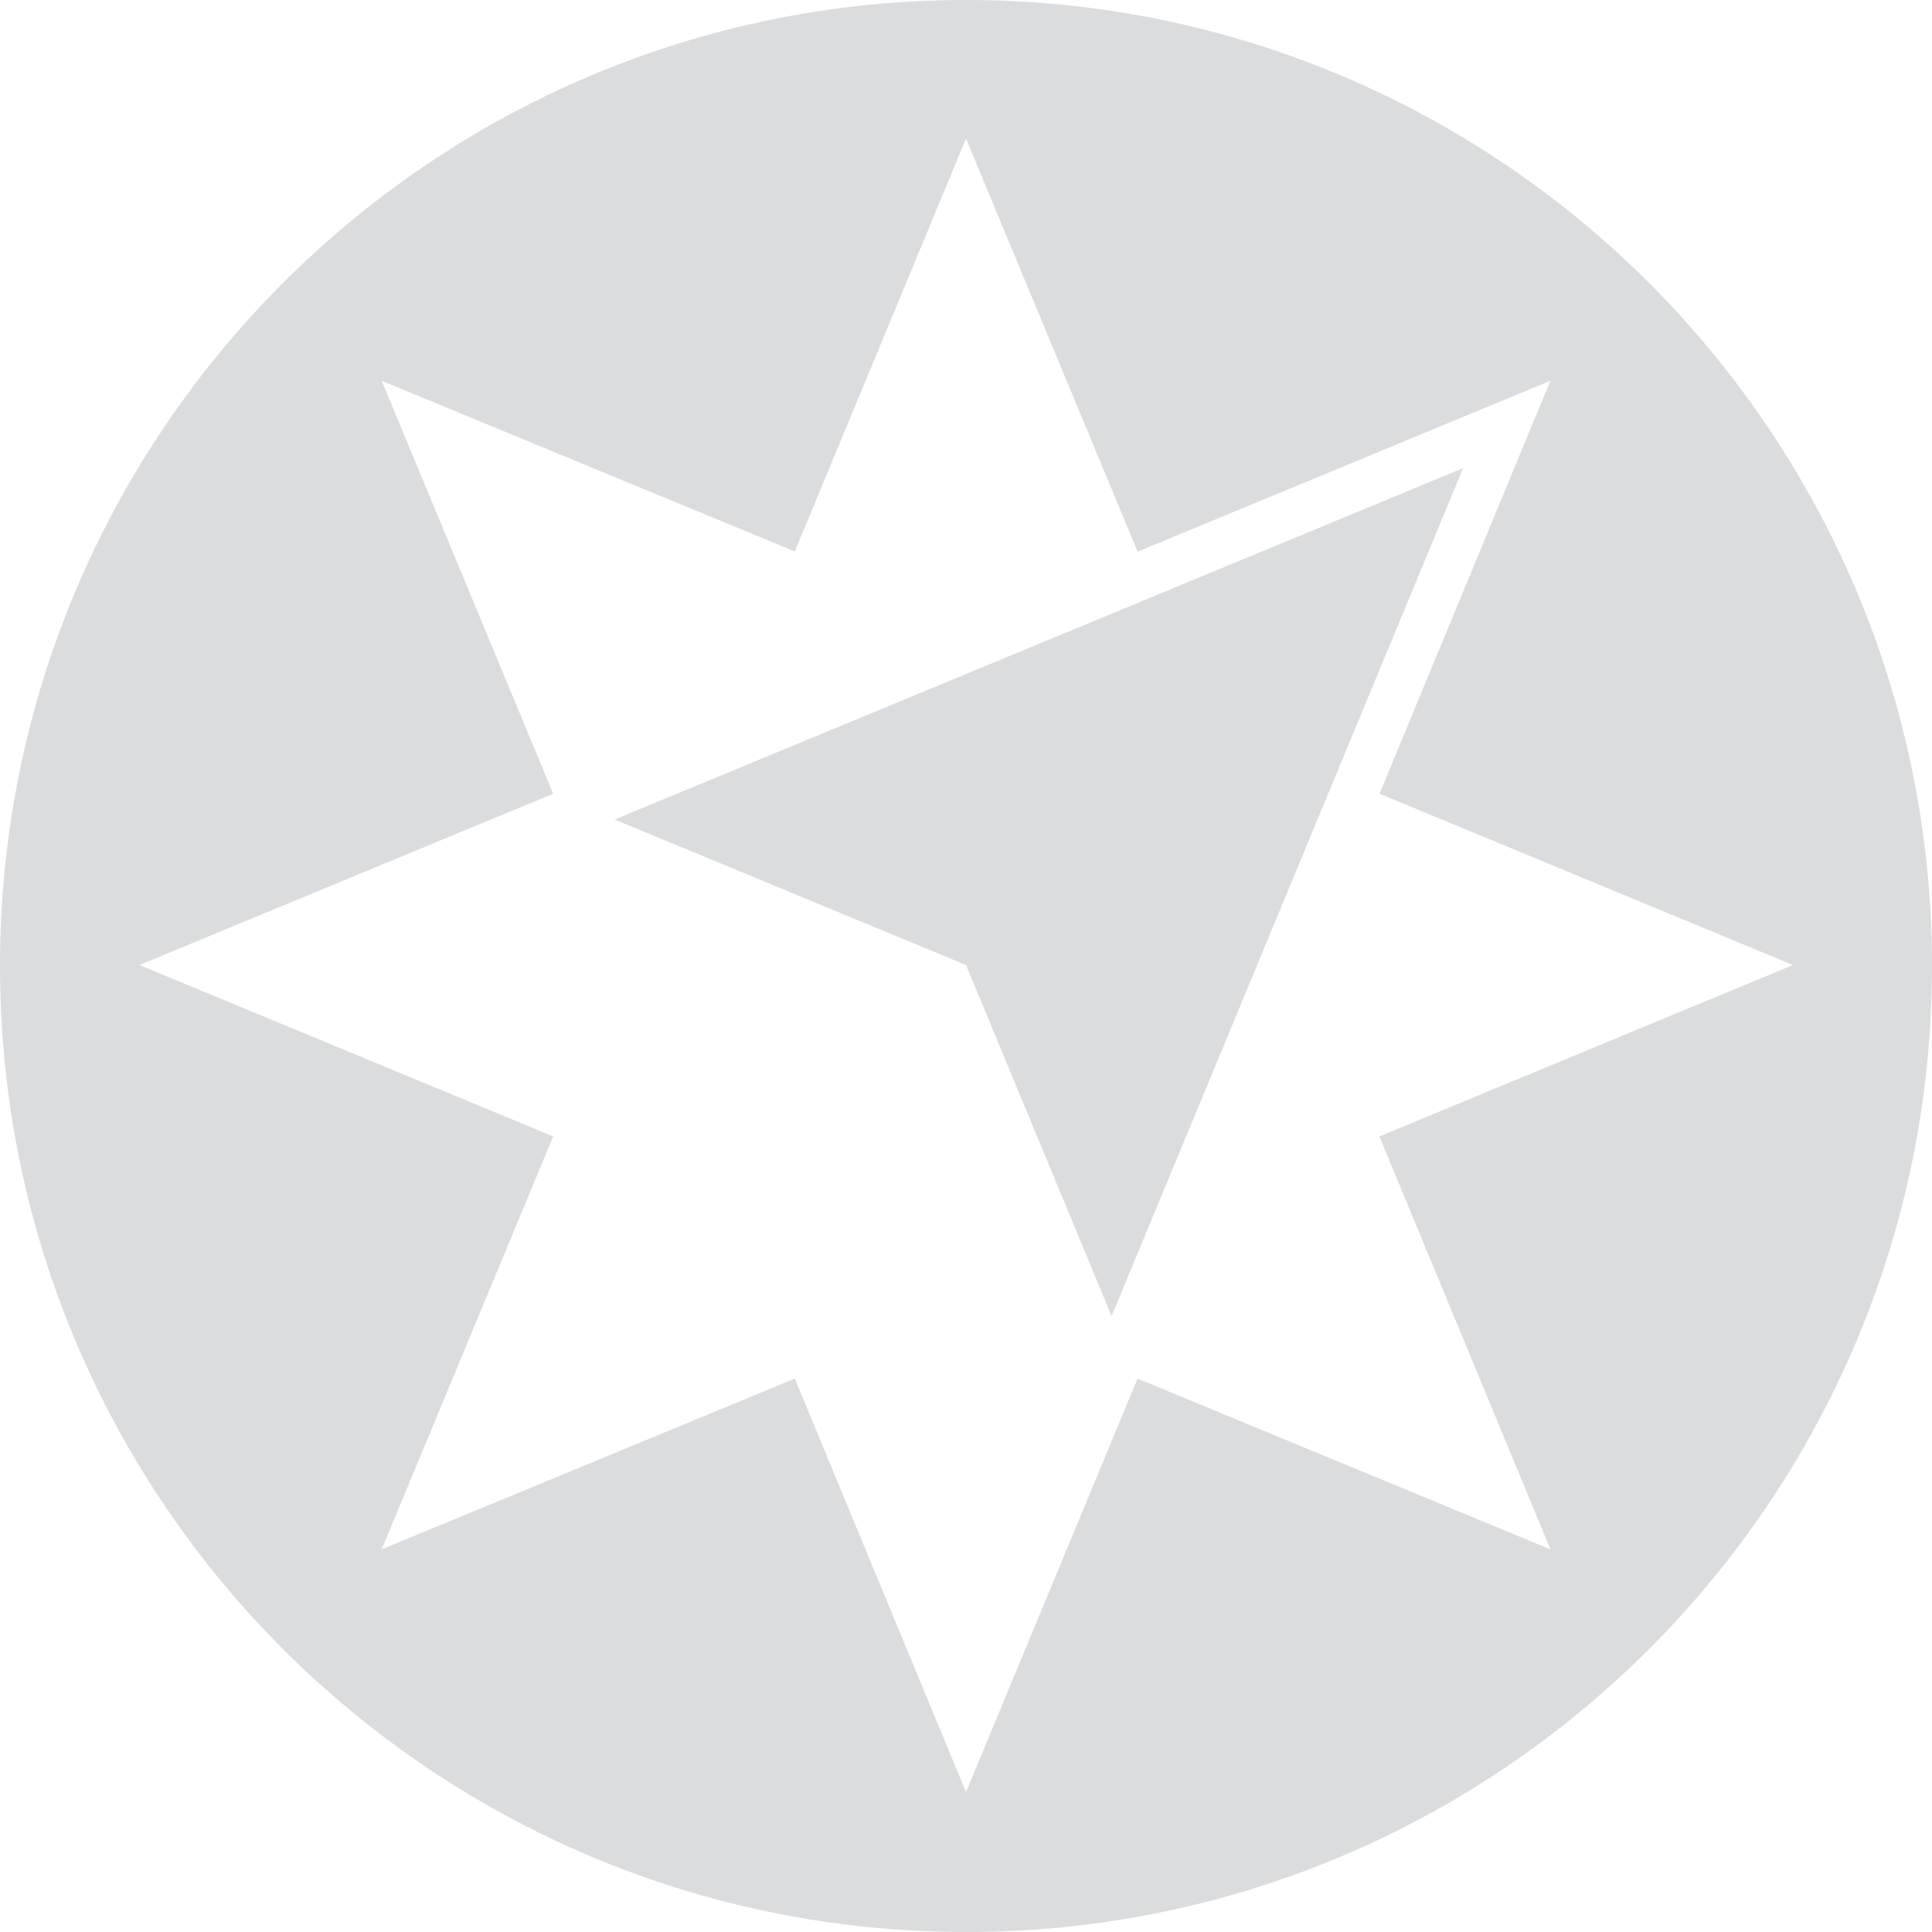 <svg width="168" height="168" viewBox="0 0 168 168" fill="none" xmlns="http://www.w3.org/2000/svg">
<path fill-rule="evenodd" clip-rule="evenodd" d="M98.918 119.88L134.819 134.726L119.95 98.82L155.914 83.914L119.961 69.018L134.819 33.109L98.736 48.047L98.918 47.953L84 12.047L69.114 47.953L33.188 33.109L48.102 69.019L12.124 83.914L48.102 98.82L33.188 134.726L69.114 119.88L84 155.838L98.918 119.88ZM0 83.995C0 37.607 37.62 0 84 0C130.391 0 168 37.607 168 83.995C168 130.397 130.391 168 84 168C37.62 168 0 130.397 0 83.995ZM53.451 71.264L127.23 40.706L96.66 114.443L84.007 83.916L53.451 71.264Z" fill="#1F242A" fill-opacity="0.16"/>
</svg>

